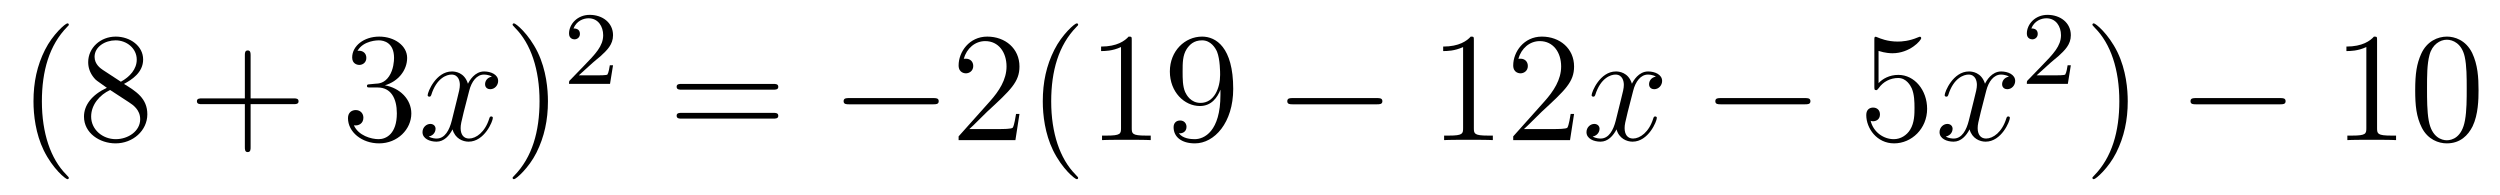 <?xml version='1.0'?>
<!-- This file was generated by dvisvgm 1.14.1 -->
<svg height='15pt' version='1.1' viewBox='0 -15 192 15' width='192pt' xmlns='http://www.w3.org/2000/svg' xmlns:xlink='http://www.w3.org/1999/xlink'>
<g id='page1'>
<g transform='matrix(1 0 0 1 -127 650)'>
<path d='M132.285 -651.335C132.285 -651.371 132.285 -651.395 132.082 -651.598C130.887 -652.806 130.217 -654.778 130.217 -657.217C130.217 -659.536 130.779 -661.532 132.166 -662.943C132.285 -663.05 132.285 -663.074 132.285 -663.11C132.285 -663.182 132.225 -663.206 132.177 -663.206C132.022 -663.206 131.042 -662.345 130.456 -661.173C129.847 -659.966 129.572 -658.687 129.572 -657.217C129.572 -656.152 129.739 -654.73 130.36 -653.451C131.066 -652.017 132.046 -651.239 132.177 -651.239C132.225 -651.239 132.285 -651.263 132.285 -651.335ZM136.522 -658.555C137.12 -658.878 137.993 -659.428 137.993 -660.432C137.993 -661.472 136.988 -662.189 135.889 -662.189C134.705 -662.189 133.773 -661.317 133.773 -660.229C133.773 -659.823 133.892 -659.416 134.227 -659.01C134.359 -658.854 134.371 -658.842 135.207 -658.257C134.048 -657.719 133.45 -656.918 133.45 -656.045C133.45 -654.778 134.657 -653.989 135.877 -653.989C137.204 -653.989 138.315 -654.969 138.315 -656.224C138.315 -657.444 137.455 -657.982 136.522 -658.555ZM134.896 -659.631C134.741 -659.739 134.263 -660.05 134.263 -660.635C134.263 -661.413 135.076 -661.902 135.877 -661.902C136.737 -661.902 137.502 -661.281 137.502 -660.42C137.502 -659.691 136.977 -659.105 136.283 -658.723L134.896 -659.631ZM135.458 -658.089L136.905 -657.145C137.216 -656.942 137.766 -656.571 137.766 -655.842C137.766 -654.933 136.845 -654.312 135.889 -654.312C134.872 -654.312 134 -655.053 134 -656.045C134 -656.977 134.681 -657.731 135.458 -658.089Z' fill-rule='evenodd'/>
<path d='M146.247 -657.001H149.547C149.714 -657.001 149.929 -657.001 149.929 -657.217C149.929 -657.444 149.726 -657.444 149.547 -657.444H146.247V-660.743C146.247 -660.91 146.247 -661.126 146.032 -661.126C145.805 -661.126 145.805 -660.922 145.805 -660.743V-657.444H142.506C142.338 -657.444 142.123 -657.444 142.123 -657.228C142.123 -657.001 142.326 -657.001 142.506 -657.001H145.805V-653.702C145.805 -653.535 145.805 -653.32 146.02 -653.32C146.247 -653.32 146.247 -653.523 146.247 -653.702V-657.001Z' fill-rule='evenodd'/>
<path d='M155.434 -658.532C155.231 -658.52 155.183 -658.507 155.183 -658.4C155.183 -658.281 155.243 -658.281 155.458 -658.281H156.008C157.024 -658.281 157.478 -657.444 157.478 -656.296C157.478 -654.73 156.666 -654.312 156.08 -654.312C155.506 -654.312 154.526 -654.587 154.179 -655.376C154.562 -655.316 154.908 -655.531 154.908 -655.961C154.908 -656.308 154.657 -656.547 154.323 -656.547C154.036 -656.547 153.725 -656.38 153.725 -655.926C153.725 -654.862 154.789 -653.989 156.116 -653.989C157.538 -653.989 158.59 -655.077 158.59 -656.284C158.59 -657.384 157.706 -658.245 156.558 -658.448C157.598 -658.747 158.268 -659.619 158.268 -660.552C158.268 -661.496 157.287 -662.189 156.128 -662.189C154.932 -662.189 154.047 -661.46 154.047 -660.588C154.047 -660.109 154.418 -660.014 154.598 -660.014C154.848 -660.014 155.135 -660.193 155.135 -660.552C155.135 -660.934 154.848 -661.102 154.586 -661.102C154.514 -661.102 154.49 -661.102 154.454 -661.09C154.908 -661.902 156.032 -661.902 156.092 -661.902C156.486 -661.902 157.263 -661.723 157.263 -660.552C157.263 -660.325 157.227 -659.655 156.881 -659.141C156.522 -658.615 156.116 -658.579 155.793 -658.567L155.434 -658.532Z' fill-rule='evenodd'/>
<path d='M164.78 -659.117C164.397 -659.046 164.254 -658.759 164.254 -658.532C164.254 -658.245 164.481 -658.149 164.648 -658.149C165.007 -658.149 165.258 -658.46 165.258 -658.782C165.258 -659.285 164.684 -659.512 164.182 -659.512C163.453 -659.512 163.046 -658.794 162.939 -658.567C162.664 -659.464 161.923 -659.512 161.708 -659.512C160.488 -659.512 159.843 -657.946 159.843 -657.683C159.843 -657.635 159.891 -657.575 159.974 -657.575C160.07 -657.575 160.094 -657.647 160.118 -657.695C160.524 -659.022 161.325 -659.273 161.672 -659.273C162.21 -659.273 162.317 -658.771 162.317 -658.484C162.317 -658.221 162.246 -657.946 162.102 -657.372L161.696 -655.734C161.516 -655.017 161.17 -654.36 160.536 -654.36C160.476 -654.36 160.178 -654.36 159.926 -654.515C160.357 -654.599 160.452 -654.957 160.452 -655.101C160.452 -655.34 160.273 -655.483 160.046 -655.483C159.759 -655.483 159.448 -655.232 159.448 -654.85C159.448 -654.348 160.01 -654.12 160.524 -654.12C161.098 -654.12 161.505 -654.575 161.755 -655.065C161.947 -654.36 162.545 -654.12 162.987 -654.12C164.206 -654.12 164.851 -655.687 164.851 -655.949C164.851 -656.009 164.804 -656.057 164.732 -656.057C164.625 -656.057 164.612 -655.997 164.577 -655.902C164.254 -654.85 163.56 -654.36 163.023 -654.36C162.604 -654.36 162.377 -654.67 162.377 -655.16C162.377 -655.423 162.425 -655.615 162.616 -656.404L163.035 -658.029C163.214 -658.747 163.62 -659.273 164.17 -659.273C164.194 -659.273 164.529 -659.273 164.78 -659.117Z' fill-rule='evenodd'/>
<path d='M169.082 -657.217C169.082 -658.125 168.963 -659.607 168.293 -660.994C167.588 -662.428 166.608 -663.206 166.476 -663.206C166.428 -663.206 166.369 -663.182 166.369 -663.11C166.369 -663.074 166.369 -663.05 166.572 -662.847C167.768 -661.64 168.437 -659.667 168.437 -657.228C168.437 -654.909 167.875 -652.913 166.488 -651.502C166.369 -651.395 166.369 -651.371 166.369 -651.335C166.369 -651.263 166.428 -651.239 166.476 -651.239C166.632 -651.239 167.612 -652.1 168.198 -653.272C168.807 -654.491 169.082 -655.782 169.082 -657.217Z' fill-rule='evenodd'/>
<path d='M172.527 -660.186C172.655 -660.305 172.989 -660.568 173.117 -660.68C173.611 -661.134 174.081 -661.572 174.081 -662.297C174.081 -663.245 173.284 -663.859 172.288 -663.859C171.332 -663.859 170.702 -663.134 170.702 -662.425C170.702 -662.034 171.013 -661.978 171.125 -661.978C171.292 -661.978 171.539 -662.098 171.539 -662.401C171.539 -662.815 171.141 -662.815 171.045 -662.815C171.276 -663.397 171.81 -663.596 172.2 -663.596C172.942 -663.596 173.324 -662.967 173.324 -662.297C173.324 -661.468 172.742 -660.863 171.802 -659.899L170.798 -658.863C170.702 -658.775 170.702 -658.759 170.702 -658.56H173.85L174.081 -659.986H173.834C173.81 -659.827 173.746 -659.428 173.651 -659.277C173.603 -659.213 172.997 -659.213 172.87 -659.213H171.451L172.527 -660.186Z' fill-rule='evenodd'/>
<path d='M186.389 -658.113C186.556 -658.113 186.772 -658.113 186.772 -658.328C186.772 -658.555 186.568 -658.555 186.389 -658.555H179.348C179.181 -658.555 178.966 -658.555 178.966 -658.34C178.966 -658.113 179.169 -658.113 179.348 -658.113H186.389ZM186.389 -655.89C186.556 -655.89 186.772 -655.89 186.772 -656.105C186.772 -656.332 186.568 -656.332 186.389 -656.332H179.348C179.181 -656.332 178.966 -656.332 178.966 -656.117C178.966 -655.89 179.169 -655.89 179.348 -655.89H186.389Z' fill-rule='evenodd'/>
<path d='M198.676 -656.989C198.878 -656.989 199.093 -656.989 199.093 -657.228C199.093 -657.468 198.878 -657.468 198.676 -657.468H192.208C192.005 -657.468 191.789 -657.468 191.789 -657.228C191.789 -656.989 192.005 -656.989 192.208 -656.989H198.676Z' fill-rule='evenodd'/>
<path d='M205.295 -656.248H205.032C204.996 -656.045 204.901 -655.387 204.781 -655.196C204.697 -655.089 204.016 -655.089 203.658 -655.089H201.446C201.769 -655.364 202.498 -656.129 202.808 -656.416C204.625 -658.089 205.295 -658.711 205.295 -659.894C205.295 -661.269 204.208 -662.189 202.82 -662.189C201.434 -662.189 200.621 -661.006 200.621 -659.978C200.621 -659.368 201.148 -659.368 201.182 -659.368C201.434 -659.368 201.745 -659.547 201.745 -659.93C201.745 -660.265 201.517 -660.492 201.182 -660.492C201.076 -660.492 201.052 -660.492 201.016 -660.48C201.242 -661.293 201.888 -661.843 202.666 -661.843C203.682 -661.843 204.302 -660.994 204.302 -659.894C204.302 -658.878 203.717 -657.993 203.036 -657.228L200.621 -654.527V-654.24H204.984L205.295 -656.248ZM209.801 -651.335C209.801 -651.371 209.801 -651.395 209.597 -651.598C208.402 -652.806 207.732 -654.778 207.732 -657.217C207.732 -659.536 208.294 -661.532 209.681 -662.943C209.801 -663.05 209.801 -663.074 209.801 -663.11C209.801 -663.182 209.741 -663.206 209.693 -663.206C209.538 -663.206 208.558 -662.345 207.972 -661.173C207.362 -659.966 207.086 -658.687 207.086 -657.217C207.086 -656.152 207.254 -654.73 207.876 -653.451C208.582 -652.017 209.561 -651.239 209.693 -651.239C209.741 -651.239 209.801 -651.263 209.801 -651.335ZM213.918 -661.902C213.918 -662.178 213.918 -662.189 213.679 -662.189C213.392 -661.867 212.795 -661.424 211.564 -661.424V-661.078C211.838 -661.078 212.436 -661.078 213.094 -661.388V-655.16C213.094 -654.73 213.058 -654.587 212.005 -654.587H211.636V-654.24C211.957 -654.264 213.118 -654.264 213.511 -654.264C213.906 -654.264 215.053 -654.264 215.376 -654.24V-654.587H215.006C213.954 -654.587 213.918 -654.73 213.918 -655.16V-661.902ZM220.73 -657.719C220.73 -654.897 219.475 -654.312 218.758 -654.312C218.471 -654.312 217.837 -654.348 217.538 -654.766H217.61C217.694 -654.742 218.124 -654.814 218.124 -655.256C218.124 -655.519 217.945 -655.746 217.634 -655.746C217.324 -655.746 217.132 -655.543 217.132 -655.232C217.132 -654.491 217.73 -653.989 218.77 -653.989C220.265 -653.989 221.711 -655.579 221.711 -658.173C221.711 -661.388 220.372 -662.189 219.32 -662.189C218.005 -662.189 216.845 -661.09 216.845 -659.512C216.845 -657.934 217.957 -656.858 219.152 -656.858C220.037 -656.858 220.492 -657.503 220.73 -658.113V-657.719ZM219.2 -657.097C218.447 -657.097 218.124 -657.707 218.017 -657.934C217.825 -658.388 217.825 -658.962 217.825 -659.5C217.825 -660.169 217.825 -660.743 218.136 -661.233C218.352 -661.556 218.675 -661.902 219.32 -661.902C220.001 -661.902 220.348 -661.305 220.468 -661.03C220.706 -660.444 220.706 -659.428 220.706 -659.249C220.706 -658.245 220.252 -657.097 219.2 -657.097Z' fill-rule='evenodd'/>
<path d='M232.748 -656.989C232.951 -656.989 233.167 -656.989 233.167 -657.228C233.167 -657.468 232.951 -657.468 232.748 -657.468H226.282C226.079 -657.468 225.863 -657.468 225.863 -657.228C225.863 -656.989 226.079 -656.989 226.282 -656.989H232.748Z' fill-rule='evenodd'/>
<path d='M240.192 -661.902C240.192 -662.178 240.192 -662.189 239.953 -662.189C239.666 -661.867 239.068 -661.424 237.836 -661.424V-661.078C238.112 -661.078 238.709 -661.078 239.366 -661.388V-655.16C239.366 -654.73 239.332 -654.587 238.279 -654.587H237.908V-654.24C238.231 -654.264 239.39 -654.264 239.785 -654.264S241.327 -654.264 241.65 -654.24V-654.587H241.279C240.228 -654.587 240.192 -654.73 240.192 -655.16V-661.902ZM247.889 -656.248H247.626C247.59 -656.045 247.494 -655.387 247.375 -655.196C247.291 -655.089 246.61 -655.089 246.251 -655.089H244.039C244.362 -655.364 245.092 -656.129 245.402 -656.416C247.219 -658.089 247.889 -658.711 247.889 -659.894C247.889 -661.269 246.8 -662.189 245.414 -662.189C244.027 -662.189 243.215 -661.006 243.215 -659.978C243.215 -659.368 243.74 -659.368 243.776 -659.368C244.027 -659.368 244.338 -659.547 244.338 -659.93C244.338 -660.265 244.111 -660.492 243.776 -660.492C243.668 -660.492 243.646 -660.492 243.61 -660.48C243.836 -661.293 244.482 -661.843 245.258 -661.843C246.275 -661.843 246.896 -660.994 246.896 -659.894C246.896 -658.878 246.311 -657.993 245.629 -657.228L243.215 -654.527V-654.24H247.578L247.889 -656.248Z' fill-rule='evenodd'/>
<path d='M254.173 -659.117C253.79 -659.046 253.648 -658.759 253.648 -658.532C253.648 -658.245 253.874 -658.149 254.041 -658.149C254.4 -658.149 254.651 -658.46 254.651 -658.782C254.651 -659.285 254.077 -659.512 253.576 -659.512C252.846 -659.512 252.439 -658.794 252.332 -658.567C252.058 -659.464 251.316 -659.512 251.101 -659.512C249.882 -659.512 249.236 -657.946 249.236 -657.683C249.236 -657.635 249.283 -657.575 249.367 -657.575C249.463 -657.575 249.487 -657.647 249.511 -657.695C249.918 -659.022 250.718 -659.273 251.065 -659.273C251.603 -659.273 251.711 -658.771 251.711 -658.484C251.711 -658.221 251.639 -657.946 251.495 -657.372L251.089 -655.734C250.909 -655.017 250.564 -654.36 249.929 -654.36C249.87 -654.36 249.571 -654.36 249.319 -654.515C249.75 -654.599 249.846 -654.957 249.846 -655.101C249.846 -655.34 249.666 -655.483 249.439 -655.483C249.152 -655.483 248.842 -655.232 248.842 -654.85C248.842 -654.348 249.403 -654.12 249.918 -654.12C250.492 -654.12 250.898 -654.575 251.149 -655.065C251.34 -654.36 251.938 -654.12 252.38 -654.12C253.6 -654.12 254.245 -655.687 254.245 -655.949C254.245 -656.009 254.197 -656.057 254.125 -656.057C254.018 -656.057 254.005 -655.997 253.97 -655.902C253.648 -654.85 252.954 -654.36 252.416 -654.36C251.998 -654.36 251.771 -654.67 251.771 -655.16C251.771 -655.423 251.818 -655.615 252.01 -656.404L252.428 -658.029C252.607 -658.747 253.014 -659.273 253.564 -659.273C253.588 -659.273 253.922 -659.273 254.173 -659.117Z' fill-rule='evenodd'/>
<path d='M265.622 -656.989C265.825 -656.989 266.041 -656.989 266.041 -657.228C266.041 -657.468 265.825 -657.468 265.622 -657.468H259.156C258.952 -657.468 258.737 -657.468 258.737 -657.228C258.737 -656.989 258.952 -656.989 259.156 -656.989H265.622Z' fill-rule='evenodd'/>
<path d='M271.273 -661.09C271.787 -660.922 272.206 -660.91 272.336 -660.91C273.688 -660.91 274.548 -661.902 274.548 -662.07C274.548 -662.118 274.524 -662.178 274.453 -662.178C274.429 -662.178 274.405 -662.178 274.297 -662.13C273.628 -661.843 273.054 -661.807 272.743 -661.807C271.955 -661.807 271.392 -662.046 271.165 -662.142C271.081 -662.178 271.058 -662.178 271.046 -662.178C270.95 -662.178 270.95 -662.106 270.95 -661.914V-658.364C270.95 -658.149 270.95 -658.077 271.093 -658.077C271.153 -658.077 271.165 -658.089 271.285 -658.233C271.62 -658.723 272.182 -659.01 272.779 -659.01C273.413 -659.01 273.724 -658.424 273.82 -658.221C274.022 -657.754 274.034 -657.169 274.034 -656.714C274.034 -656.26 274.034 -655.579 273.7 -655.041C273.437 -654.611 272.97 -654.312 272.444 -654.312C271.655 -654.312 270.878 -654.85 270.664 -655.722C270.724 -655.698 270.794 -655.687 270.854 -655.687C271.058 -655.687 271.381 -655.806 271.381 -656.212C271.381 -656.547 271.153 -656.738 270.854 -656.738C270.64 -656.738 270.329 -656.631 270.329 -656.165C270.329 -655.148 271.141 -653.989 272.468 -653.989C273.82 -653.989 275.003 -655.125 275.003 -656.643C275.003 -658.065 274.046 -659.249 272.791 -659.249C272.11 -659.249 271.584 -658.95 271.273 -658.615V-661.09Z' fill-rule='evenodd'/>
<path d='M281.288 -659.117C280.906 -659.046 280.762 -658.759 280.762 -658.532C280.762 -658.245 280.99 -658.149 281.156 -658.149C281.515 -658.149 281.766 -658.46 281.766 -658.782C281.766 -659.285 281.192 -659.512 280.69 -659.512C279.961 -659.512 279.554 -658.794 279.448 -658.567C279.172 -659.464 278.431 -659.512 278.215 -659.512C276.996 -659.512 276.35 -657.946 276.35 -657.683C276.35 -657.635 276.398 -657.575 276.482 -657.575C276.578 -657.575 276.602 -657.647 276.625 -657.695C277.032 -659.022 277.834 -659.273 278.18 -659.273C278.718 -659.273 278.826 -658.771 278.826 -658.484C278.826 -658.221 278.754 -657.946 278.61 -657.372L278.204 -655.734C278.024 -655.017 277.678 -654.36 277.044 -654.36C276.984 -654.36 276.685 -654.36 276.434 -654.515C276.865 -654.599 276.96 -654.957 276.96 -655.101C276.96 -655.34 276.781 -655.483 276.554 -655.483C276.268 -655.483 275.957 -655.232 275.957 -654.85C275.957 -654.348 276.518 -654.12 277.032 -654.12C277.606 -654.12 278.012 -654.575 278.263 -655.065C278.455 -654.36 279.053 -654.12 279.494 -654.12C280.715 -654.12 281.359 -655.687 281.359 -655.949C281.359 -656.009 281.311 -656.057 281.24 -656.057C281.132 -656.057 281.12 -655.997 281.084 -655.902C280.762 -654.85 280.068 -654.36 279.53 -654.36C279.113 -654.36 278.885 -654.67 278.885 -655.16C278.885 -655.423 278.933 -655.615 279.125 -656.404L279.542 -658.029C279.722 -658.747 280.128 -659.273 280.679 -659.273C280.703 -659.273 281.038 -659.273 281.288 -659.117Z' fill-rule='evenodd'/>
<path d='M284.488 -660.186C284.615 -660.305 284.95 -660.568 285.077 -660.68C285.571 -661.134 286.04 -661.572 286.04 -662.297C286.04 -663.245 285.244 -663.859 284.248 -663.859C283.292 -663.859 282.662 -663.134 282.662 -662.425C282.662 -662.034 282.973 -661.978 283.085 -661.978C283.252 -661.978 283.499 -662.098 283.499 -662.401C283.499 -662.815 283.1 -662.815 283.006 -662.815C283.236 -663.397 283.77 -663.596 284.16 -663.596C284.902 -663.596 285.284 -662.967 285.284 -662.297C285.284 -661.468 284.702 -660.863 283.762 -659.899L282.758 -658.863C282.662 -658.775 282.662 -658.759 282.662 -658.56H285.81L286.04 -659.986H285.793C285.77 -659.827 285.707 -659.428 285.611 -659.277C285.563 -659.213 284.957 -659.213 284.83 -659.213H283.411L284.488 -660.186Z' fill-rule='evenodd'/>
<path d='M290.411 -657.217C290.411 -658.125 290.292 -659.607 289.622 -660.994C288.917 -662.428 287.936 -663.206 287.806 -663.206C287.758 -663.206 287.698 -663.182 287.698 -663.11C287.698 -663.074 287.698 -663.05 287.9 -662.847C289.097 -661.64 289.765 -659.667 289.765 -657.228C289.765 -654.909 289.204 -652.913 287.816 -651.502C287.698 -651.395 287.698 -651.371 287.698 -651.335C287.698 -651.263 287.758 -651.239 287.806 -651.239C287.96 -651.239 288.941 -652.1 289.526 -653.272C290.136 -654.491 290.411 -655.782 290.411 -657.217Z' fill-rule='evenodd'/>
<path d='M302.117 -656.989C302.32 -656.989 302.534 -656.989 302.534 -657.228C302.534 -657.468 302.32 -657.468 302.117 -657.468H295.649C295.446 -657.468 295.231 -657.468 295.231 -657.228C295.231 -656.989 295.446 -656.989 295.649 -656.989H302.117Z' fill-rule='evenodd'/>
<path d='M309.559 -661.902C309.559 -662.178 309.559 -662.189 309.32 -662.189C309.034 -661.867 308.436 -661.424 307.205 -661.424V-661.078C307.48 -661.078 308.077 -661.078 308.735 -661.388V-655.16C308.735 -654.73 308.699 -654.587 307.646 -654.587H307.277V-654.24C307.6 -654.264 308.759 -654.264 309.154 -654.264S310.696 -654.264 311.018 -654.24V-654.587H310.648C309.595 -654.587 309.559 -654.73 309.559 -655.16V-661.902ZM317.352 -658.065C317.352 -659.058 317.292 -660.026 316.862 -660.934C316.372 -661.927 315.511 -662.189 314.926 -662.189C314.232 -662.189 313.384 -661.843 312.941 -660.851C312.606 -660.097 312.487 -659.356 312.487 -658.065C312.487 -656.906 312.57 -656.033 313.001 -655.184C313.468 -654.276 314.292 -653.989 314.914 -653.989C315.954 -653.989 316.552 -654.611 316.898 -655.304C317.328 -656.2 317.352 -657.372 317.352 -658.065ZM314.914 -654.228C314.531 -654.228 313.754 -654.443 313.526 -655.746C313.396 -656.463 313.396 -657.372 313.396 -658.209C313.396 -659.189 313.396 -660.073 313.586 -660.779C313.79 -661.58 314.4 -661.95 314.914 -661.95C315.367 -661.95 316.061 -661.675 316.289 -660.648C316.444 -659.966 316.444 -659.022 316.444 -658.209C316.444 -657.408 316.444 -656.499 316.312 -655.77C316.085 -654.455 315.332 -654.228 314.914 -654.228Z' fill-rule='evenodd'/>
</g>
</g>
</svg>
